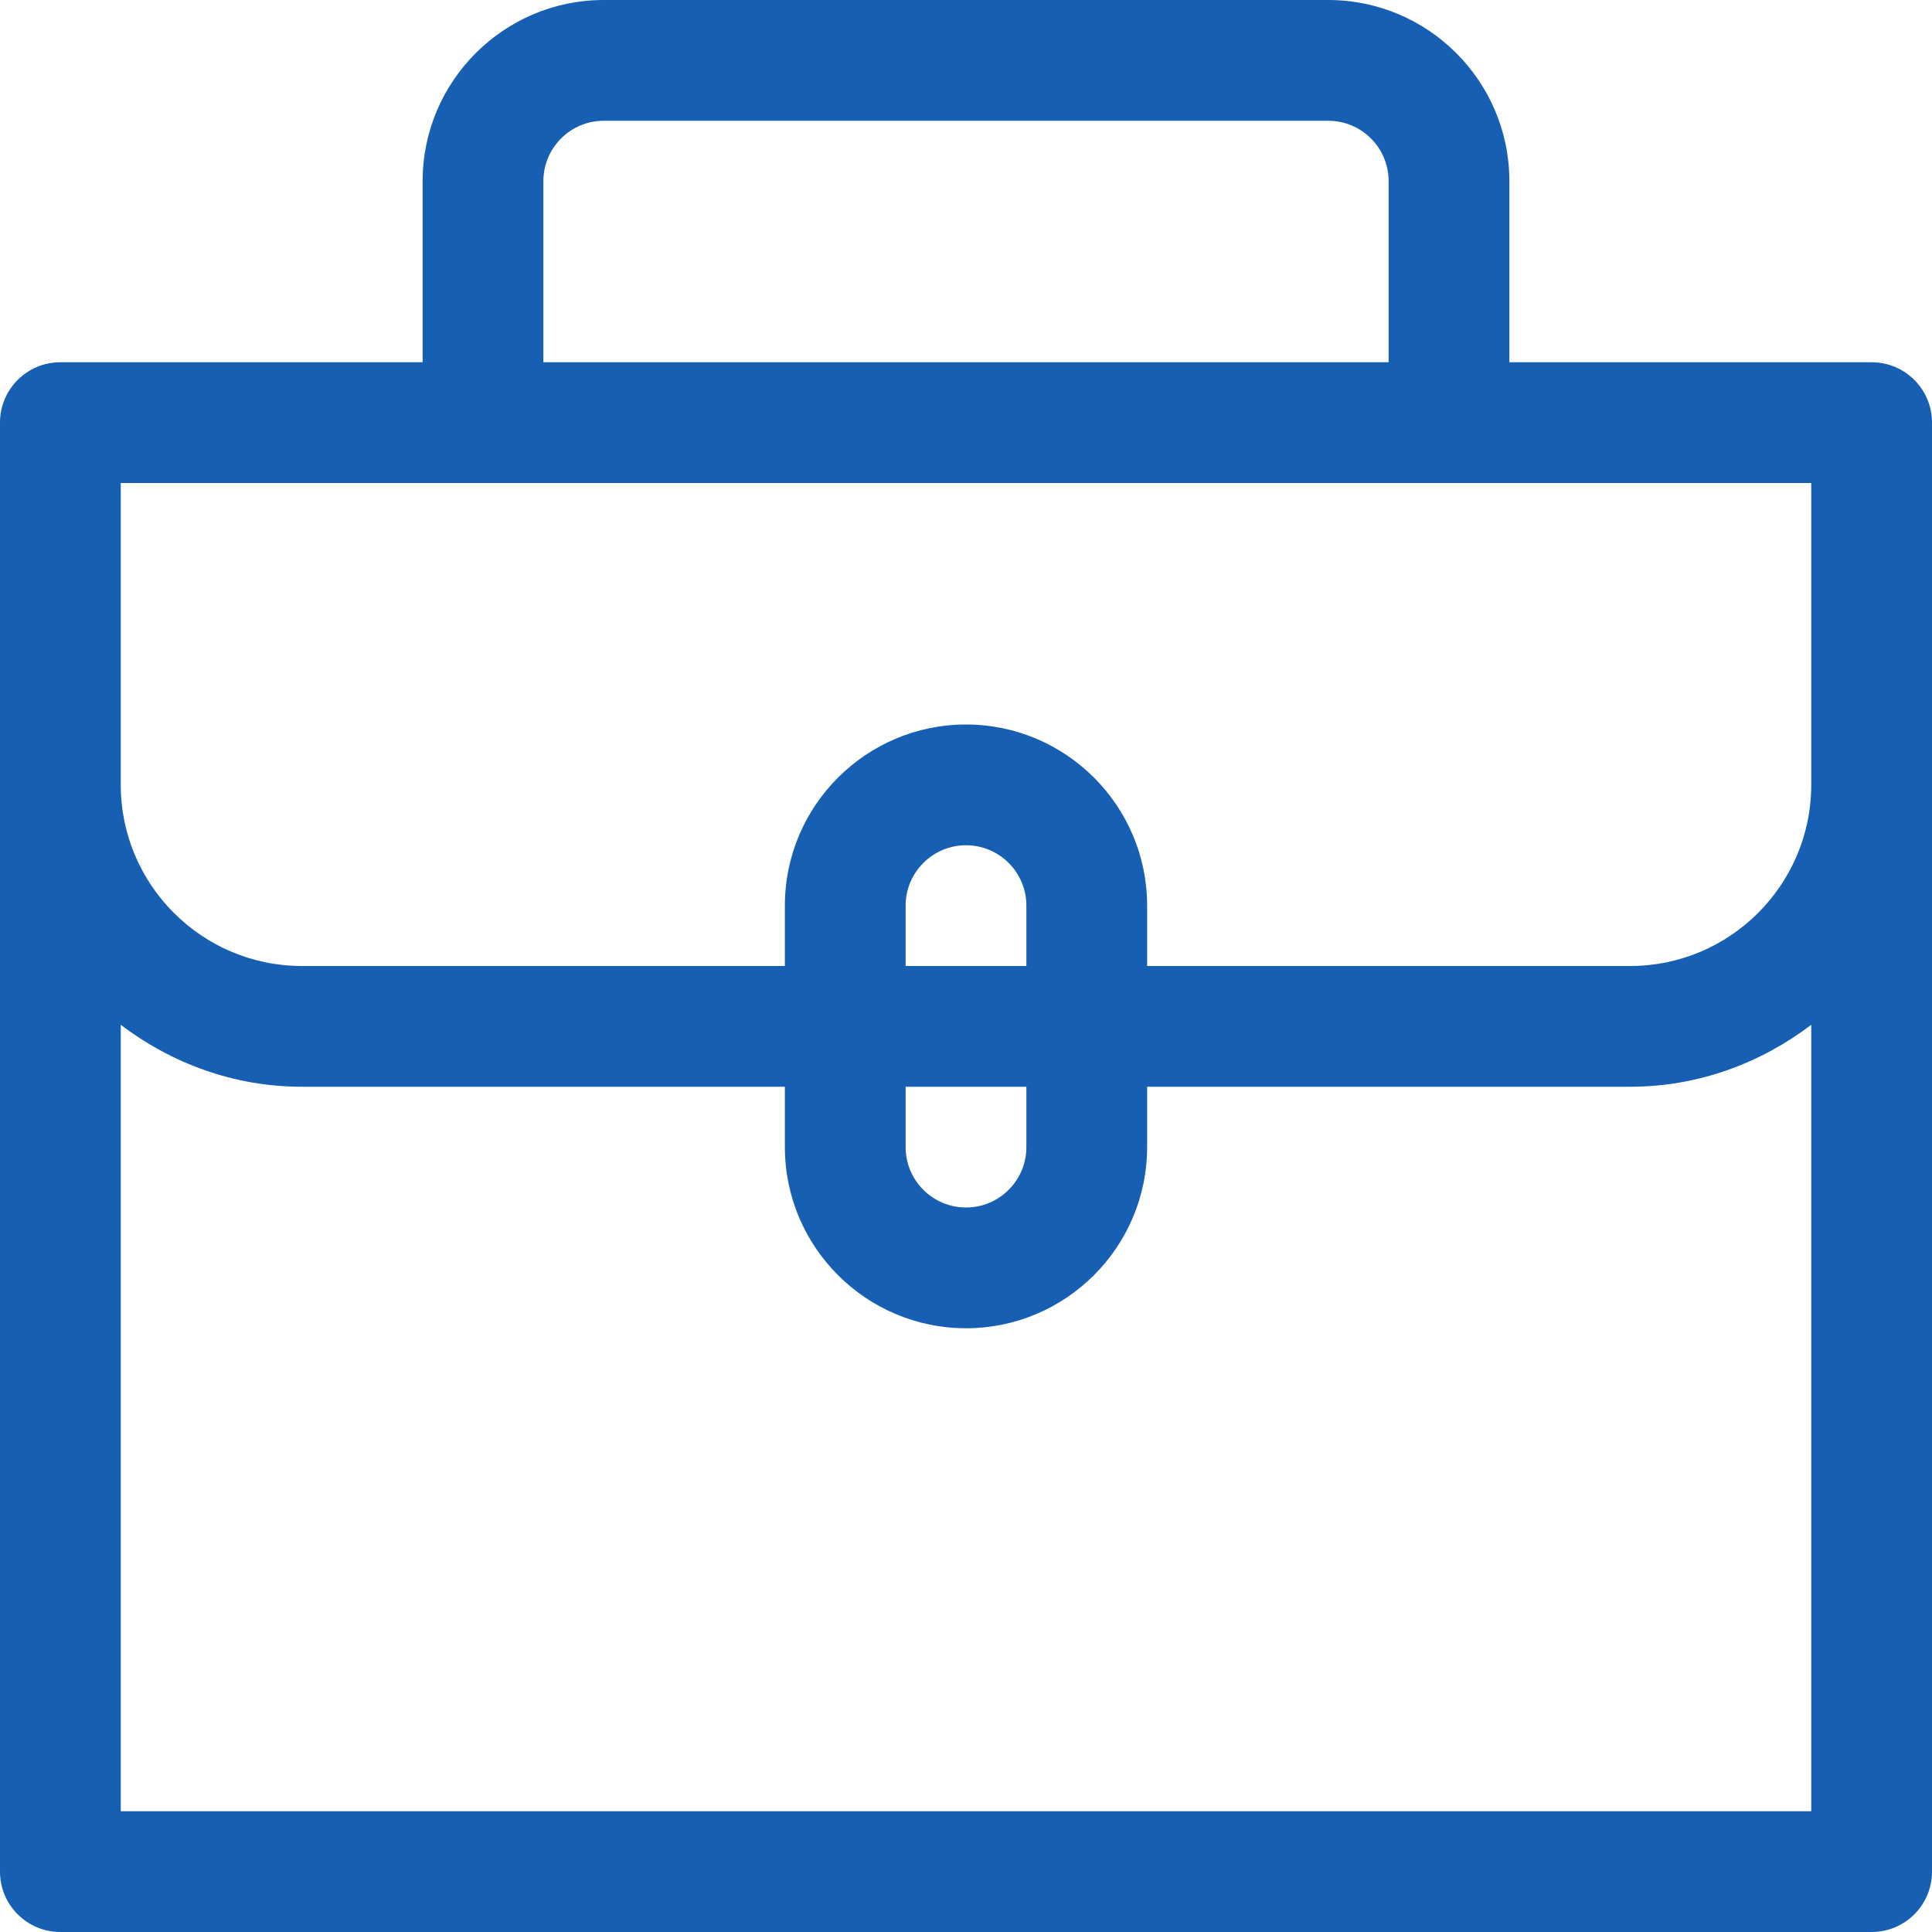 <?xml version="1.0" encoding="UTF-8" standalone="no"?><svg xmlns="http://www.w3.org/2000/svg" xmlns:xlink="http://www.w3.org/1999/xlink" fill="#175fb2" height="32" preserveAspectRatio="xMidYMid meet" version="1" viewBox="0.0 0.0 32.0 32.0" width="32" zoomAndPan="magnify"><g id="change1_1"><path d="M31,6h-6V3c0-1.654-1.346-3-3-3H10C8.346,0,7,1.346,7,3v3H1C0.448,6,0,6.447,0,7v24c0,0.553,0.448,1,1,1h30 c0.553,0,1-0.447,1-1V7C32,6.447,31.553,6,31,6z M9,3c0-0.552,0.449-1,1-1h12c0.552,0,1,0.448,1,1v3H9V3z M2,8h28v5 c0,1.654-1.346,3-3,3h-8v-1c0-1.654-1.346-3-3-3s-3,1.346-3,3v1H5c-1.654,0-3-1.346-3-3V8z M17,16h-2v-1c0-0.552,0.449-1,1-1 s1,0.448,1,1V16z M15,18h2v1c0,0.552-0.449,1-1,1s-1-0.448-1-1V18z M2,30V16.974C2.838,17.609,3.87,18,5,18h8v1c0,1.654,1.346,3,3,3 s3-1.346,3-3v-1h8c1.13,0,2.162-0.391,3-1.026V30H2z" fill="inherit"/></g></svg>